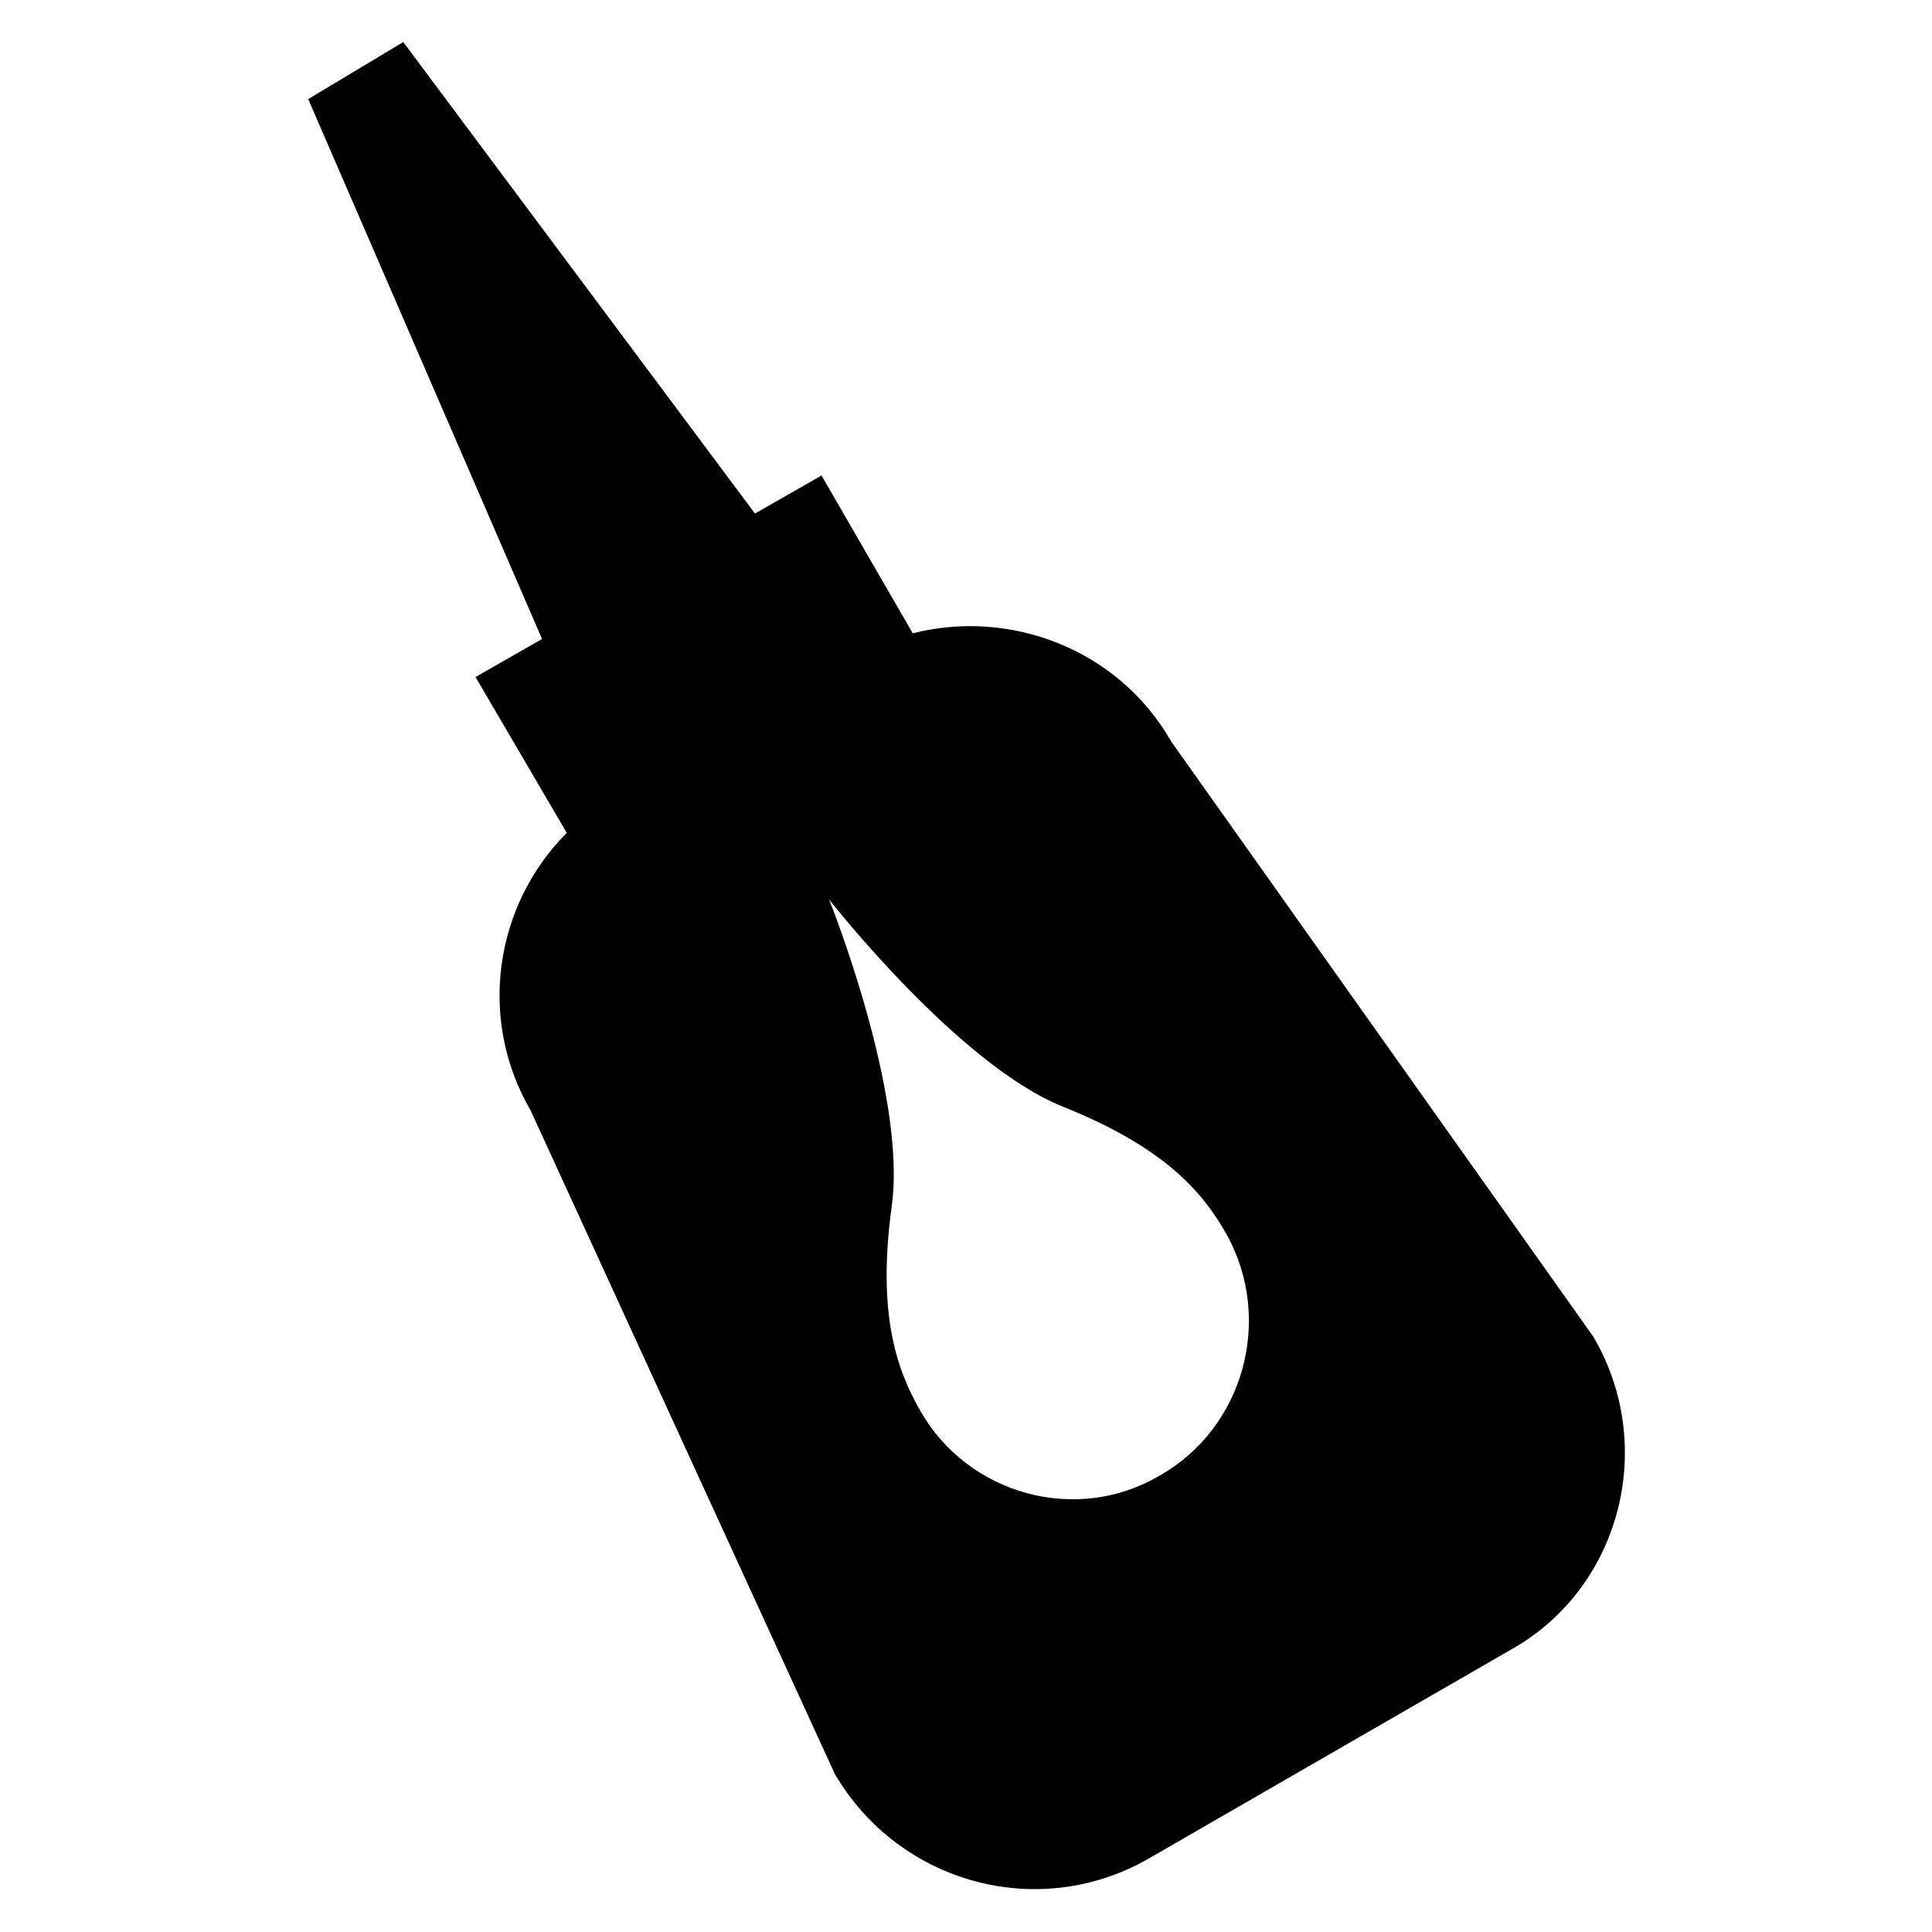 <?xml version="1.0" encoding="UTF-8"?>
<!-- Uploaded to: SVG Repo, www.svgrepo.com, Generator: SVG Repo Mixer Tools -->
<svg fill="#000000" width="800px" height="800px" version="1.1" viewBox="144 144 512 512" xmlns="http://www.w3.org/2000/svg">
 <path d="m566.25 498.24-111.84-157.69c-14.105-24.688-42.824-35.266-68.52-28.719l-24.184-41.816-17.633 10.078-93.203-124.95-25.188 15.117 61.969 143.08-17.633 10.078 24.18 41.305c-19.145 19.145-23.68 49.375-9.574 73.555l80.609 175.83c17.129 29.223 54.41 39.297 83.633 22.168l95.219-54.914c29.223-16.121 39.301-53.906 22.168-83.125zm-114.87 36.777c-22.168 13.098-50.883 5.039-63.48-17.129-6.047-10.578-11.586-25.191-7.559-54.41 4.031-29.727-16.625-81.113-16.625-81.113s34.258 43.832 61.969 54.914c27.711 11.082 37.281 23.176 43.328 33.754 12.598 22.672 4.535 51.391-17.633 63.984z"/>
</svg>